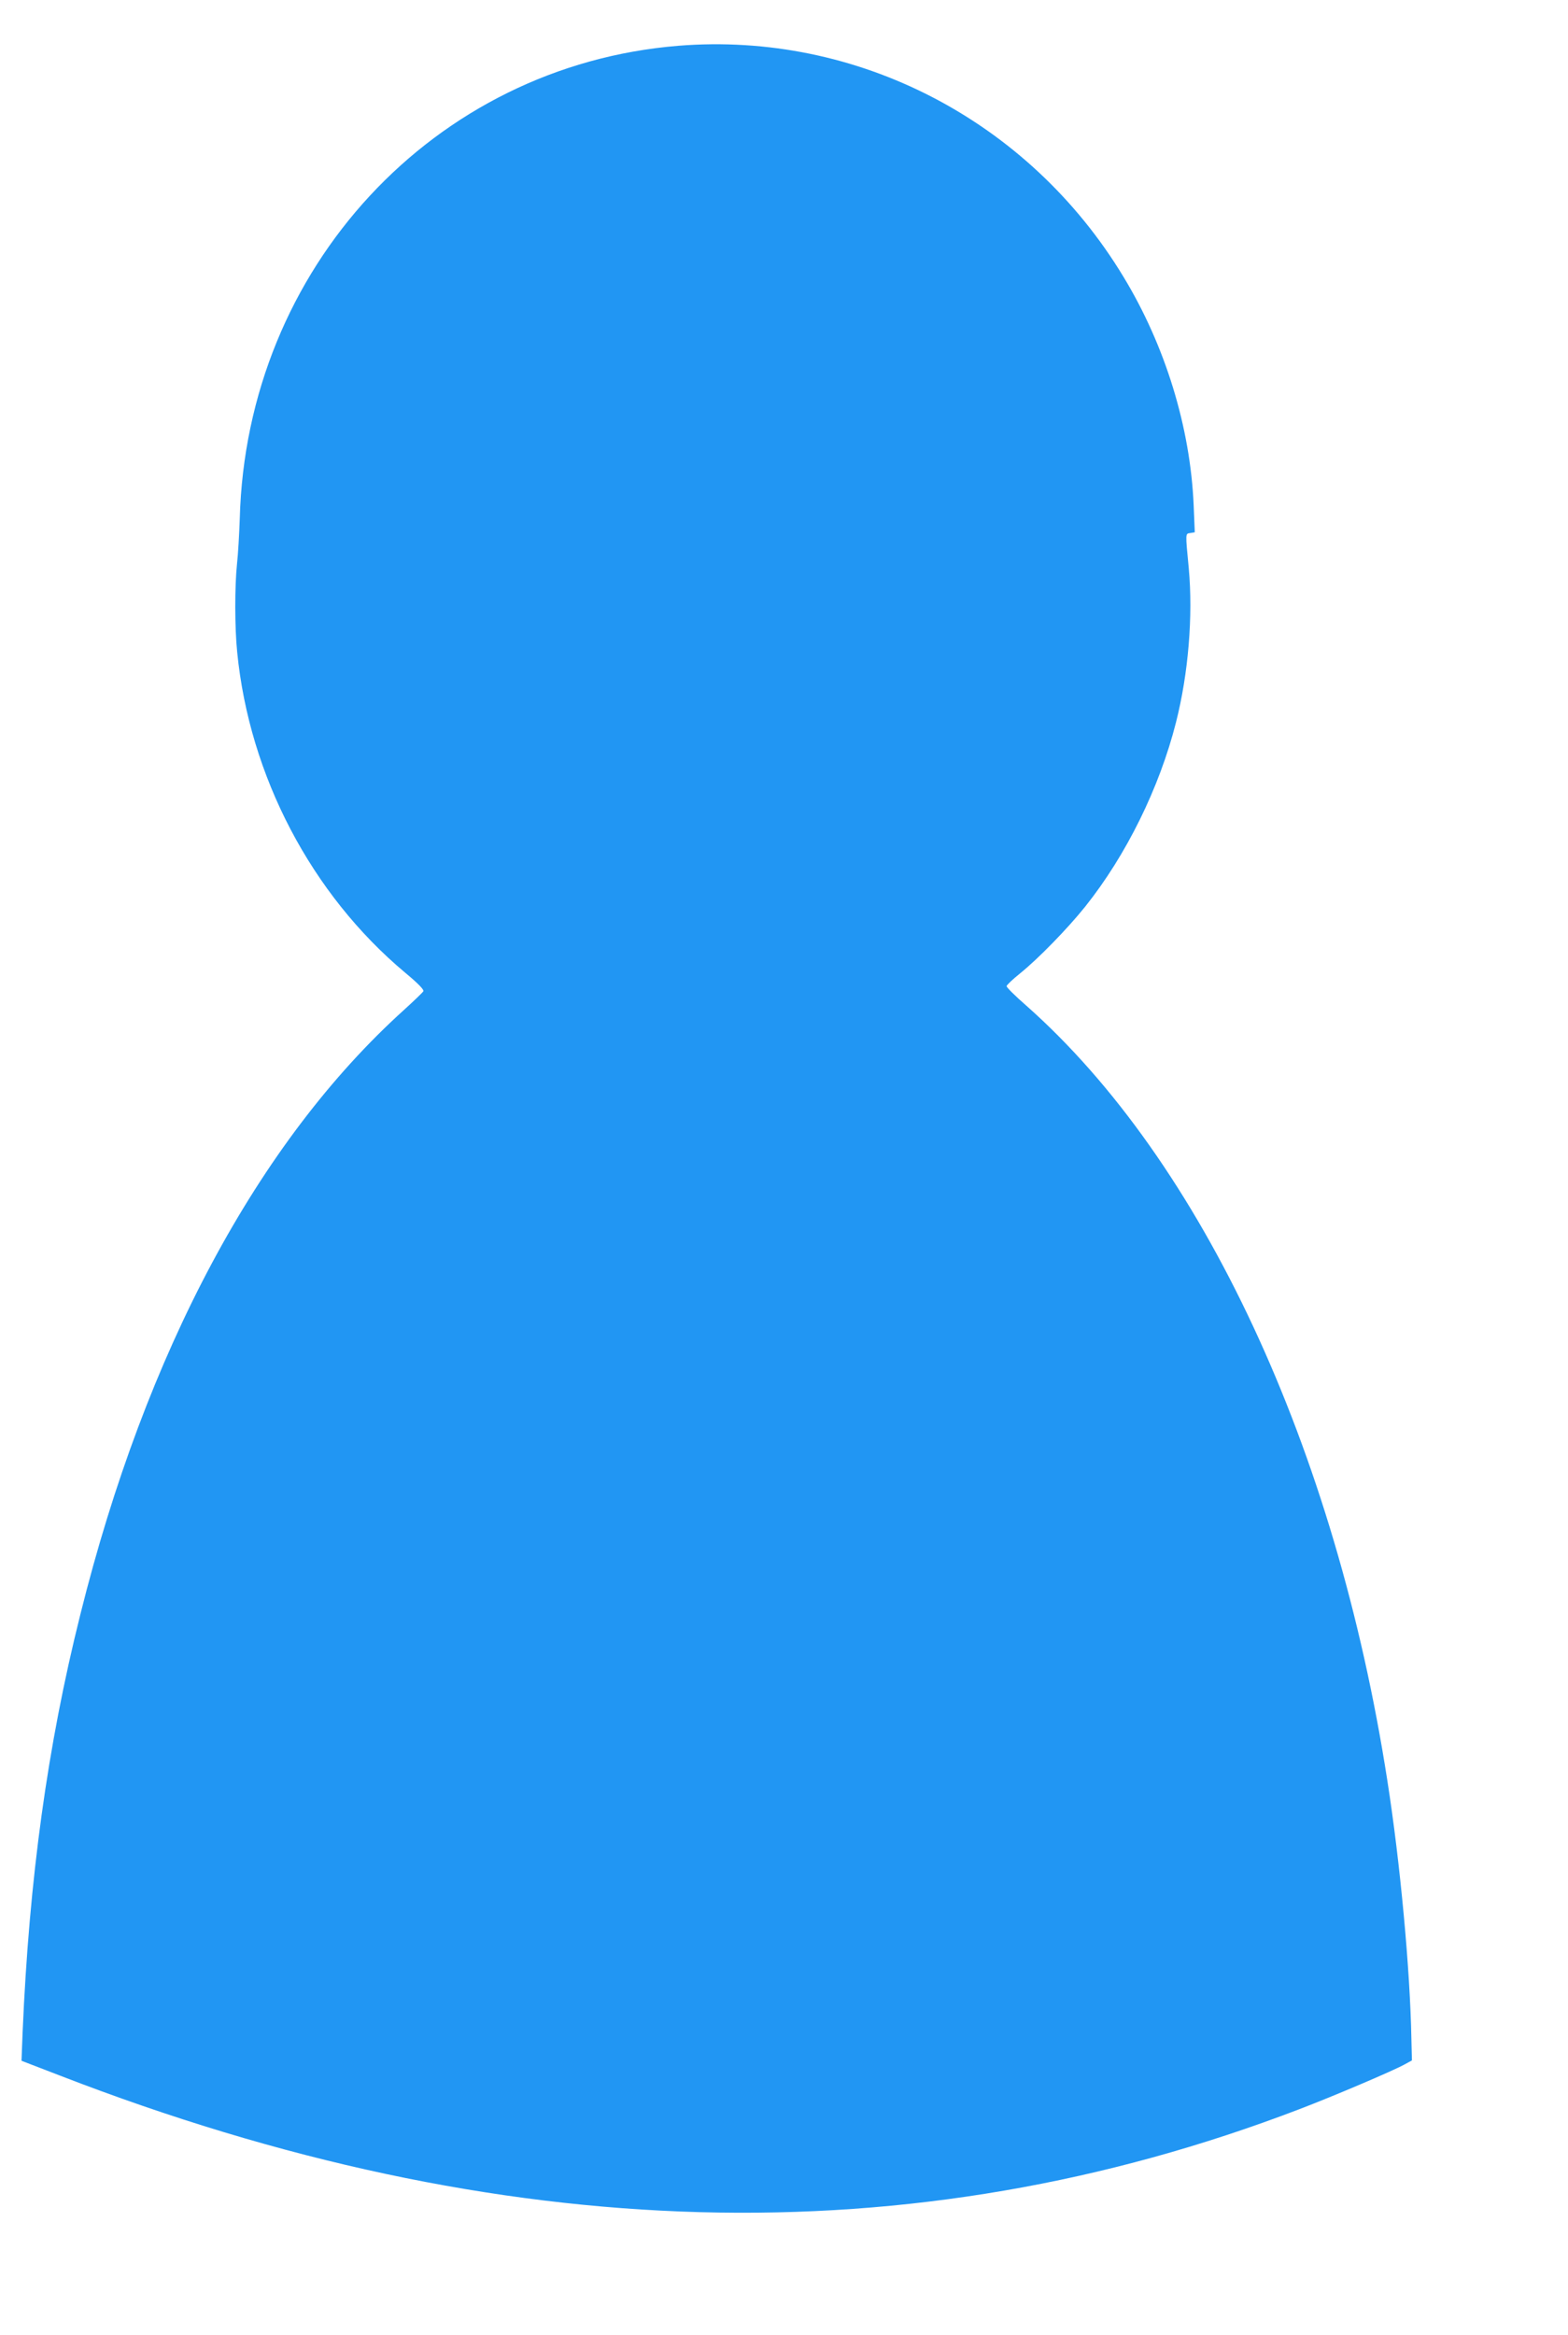 <?xml version="1.0" standalone="no"?>
<!DOCTYPE svg PUBLIC "-//W3C//DTD SVG 20010904//EN"
 "http://www.w3.org/TR/2001/REC-SVG-20010904/DTD/svg10.dtd">
<svg version="1.0" xmlns="http://www.w3.org/2000/svg"
 width="860pt" height="1280pt" viewBox="0 0 860 1280"
 preserveAspectRatio="xMidYMid meet">
<g transform="translate(0,1280) scale(0.1,-0.1)"
fill="#2196f3" stroke="none">
<path d="M3720 12549 c-1340 -109 -2369 -1219 -2405 -2594 -3 -82 -9 -193 -15
-245 -13 -125 -13 -349 1 -486 67 -678 407 -1326 921 -1756 70 -58 105 -94
100 -102 -4 -7 -52 -53 -107 -103 -799 -722 -1415 -1871 -1774 -3312 -181
-722 -281 -1451 -317 -2292 l-6 -156 213 -82 c2420 -936 4669 -997 6794 -184
194 74 515 211 577 245 l42 23 -3 120 c-7 377 -61 962 -132 1415 -283 1822
-1017 3395 -1981 4248 -60 52 -108 100 -107 106 0 6 34 38 75 71 97 78 260
245 356 365 225 282 407 651 498 1010 68 268 94 583 70 845 -19 198 -19 189 9
193 l24 4 -6 146 c-18 429 -156 878 -386 1256 -519 857 -1461 1344 -2441 1265z"/>
</g>
</svg>
